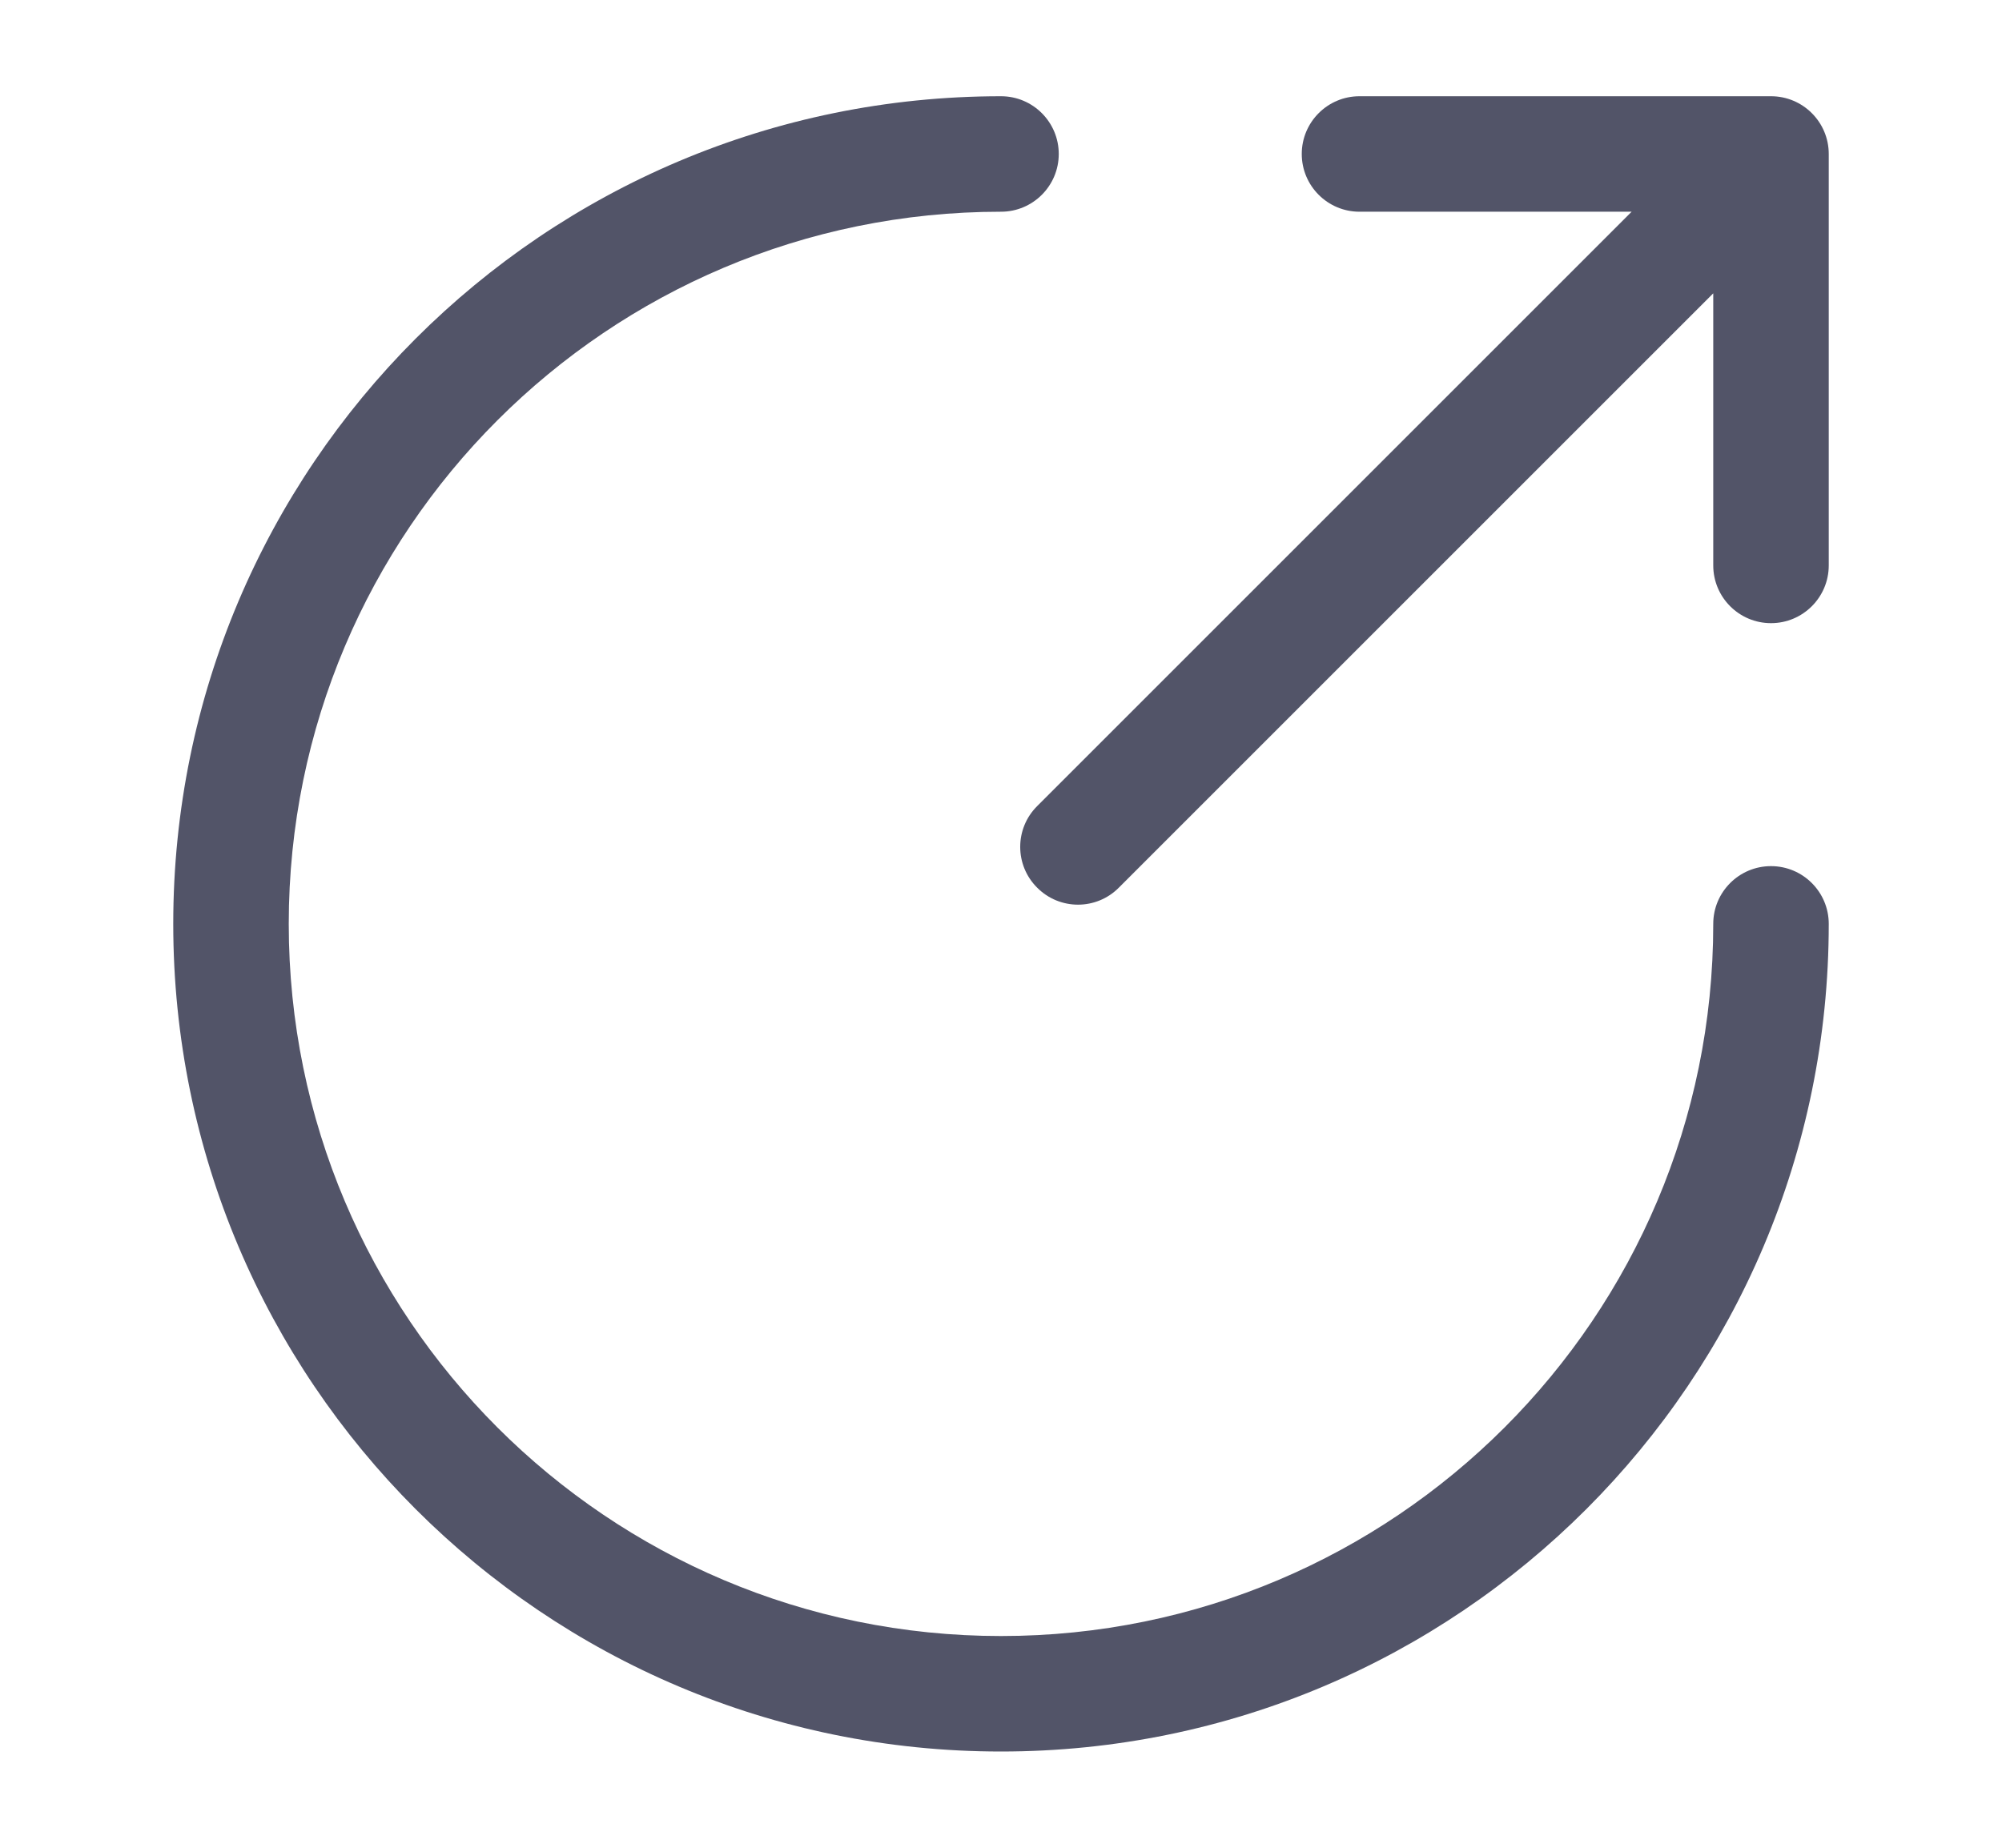 <svg width="13" height="12" viewBox="0 0 13 12" fill="none" xmlns="http://www.w3.org/2000/svg">
<path d="M11.125 6C11.125 8.554 9.054 10.625 6.5 10.625C3.946 10.625 1.875 8.554 1.875 6C1.875 3.446 3.946 1.375 6.5 1.375C6.707 1.375 6.875 1.207 6.875 1C6.875 0.793 6.707 0.625 6.5 0.625C3.531 0.625 1.125 3.031 1.125 6C1.125 8.969 3.531 11.375 6.5 11.375C9.469 11.375 11.875 8.969 11.875 6C11.875 5.793 11.707 5.625 11.5 5.625C11.293 5.625 11.125 5.793 11.125 6Z" fill="#525468"/>
<path d="M6.735 5.235C6.588 5.381 6.588 5.619 6.735 5.765C6.881 5.912 7.119 5.912 7.265 5.765L11.125 1.905V3.672C11.125 3.879 11.293 4.047 11.5 4.047C11.707 4.047 11.875 3.879 11.875 3.672V1C11.875 0.793 11.707 0.625 11.5 0.625H8.828C8.621 0.625 8.453 0.793 8.453 1C8.453 1.207 8.621 1.375 8.828 1.375H10.595L6.735 5.235Z" fill="#525468"/>
</svg>
